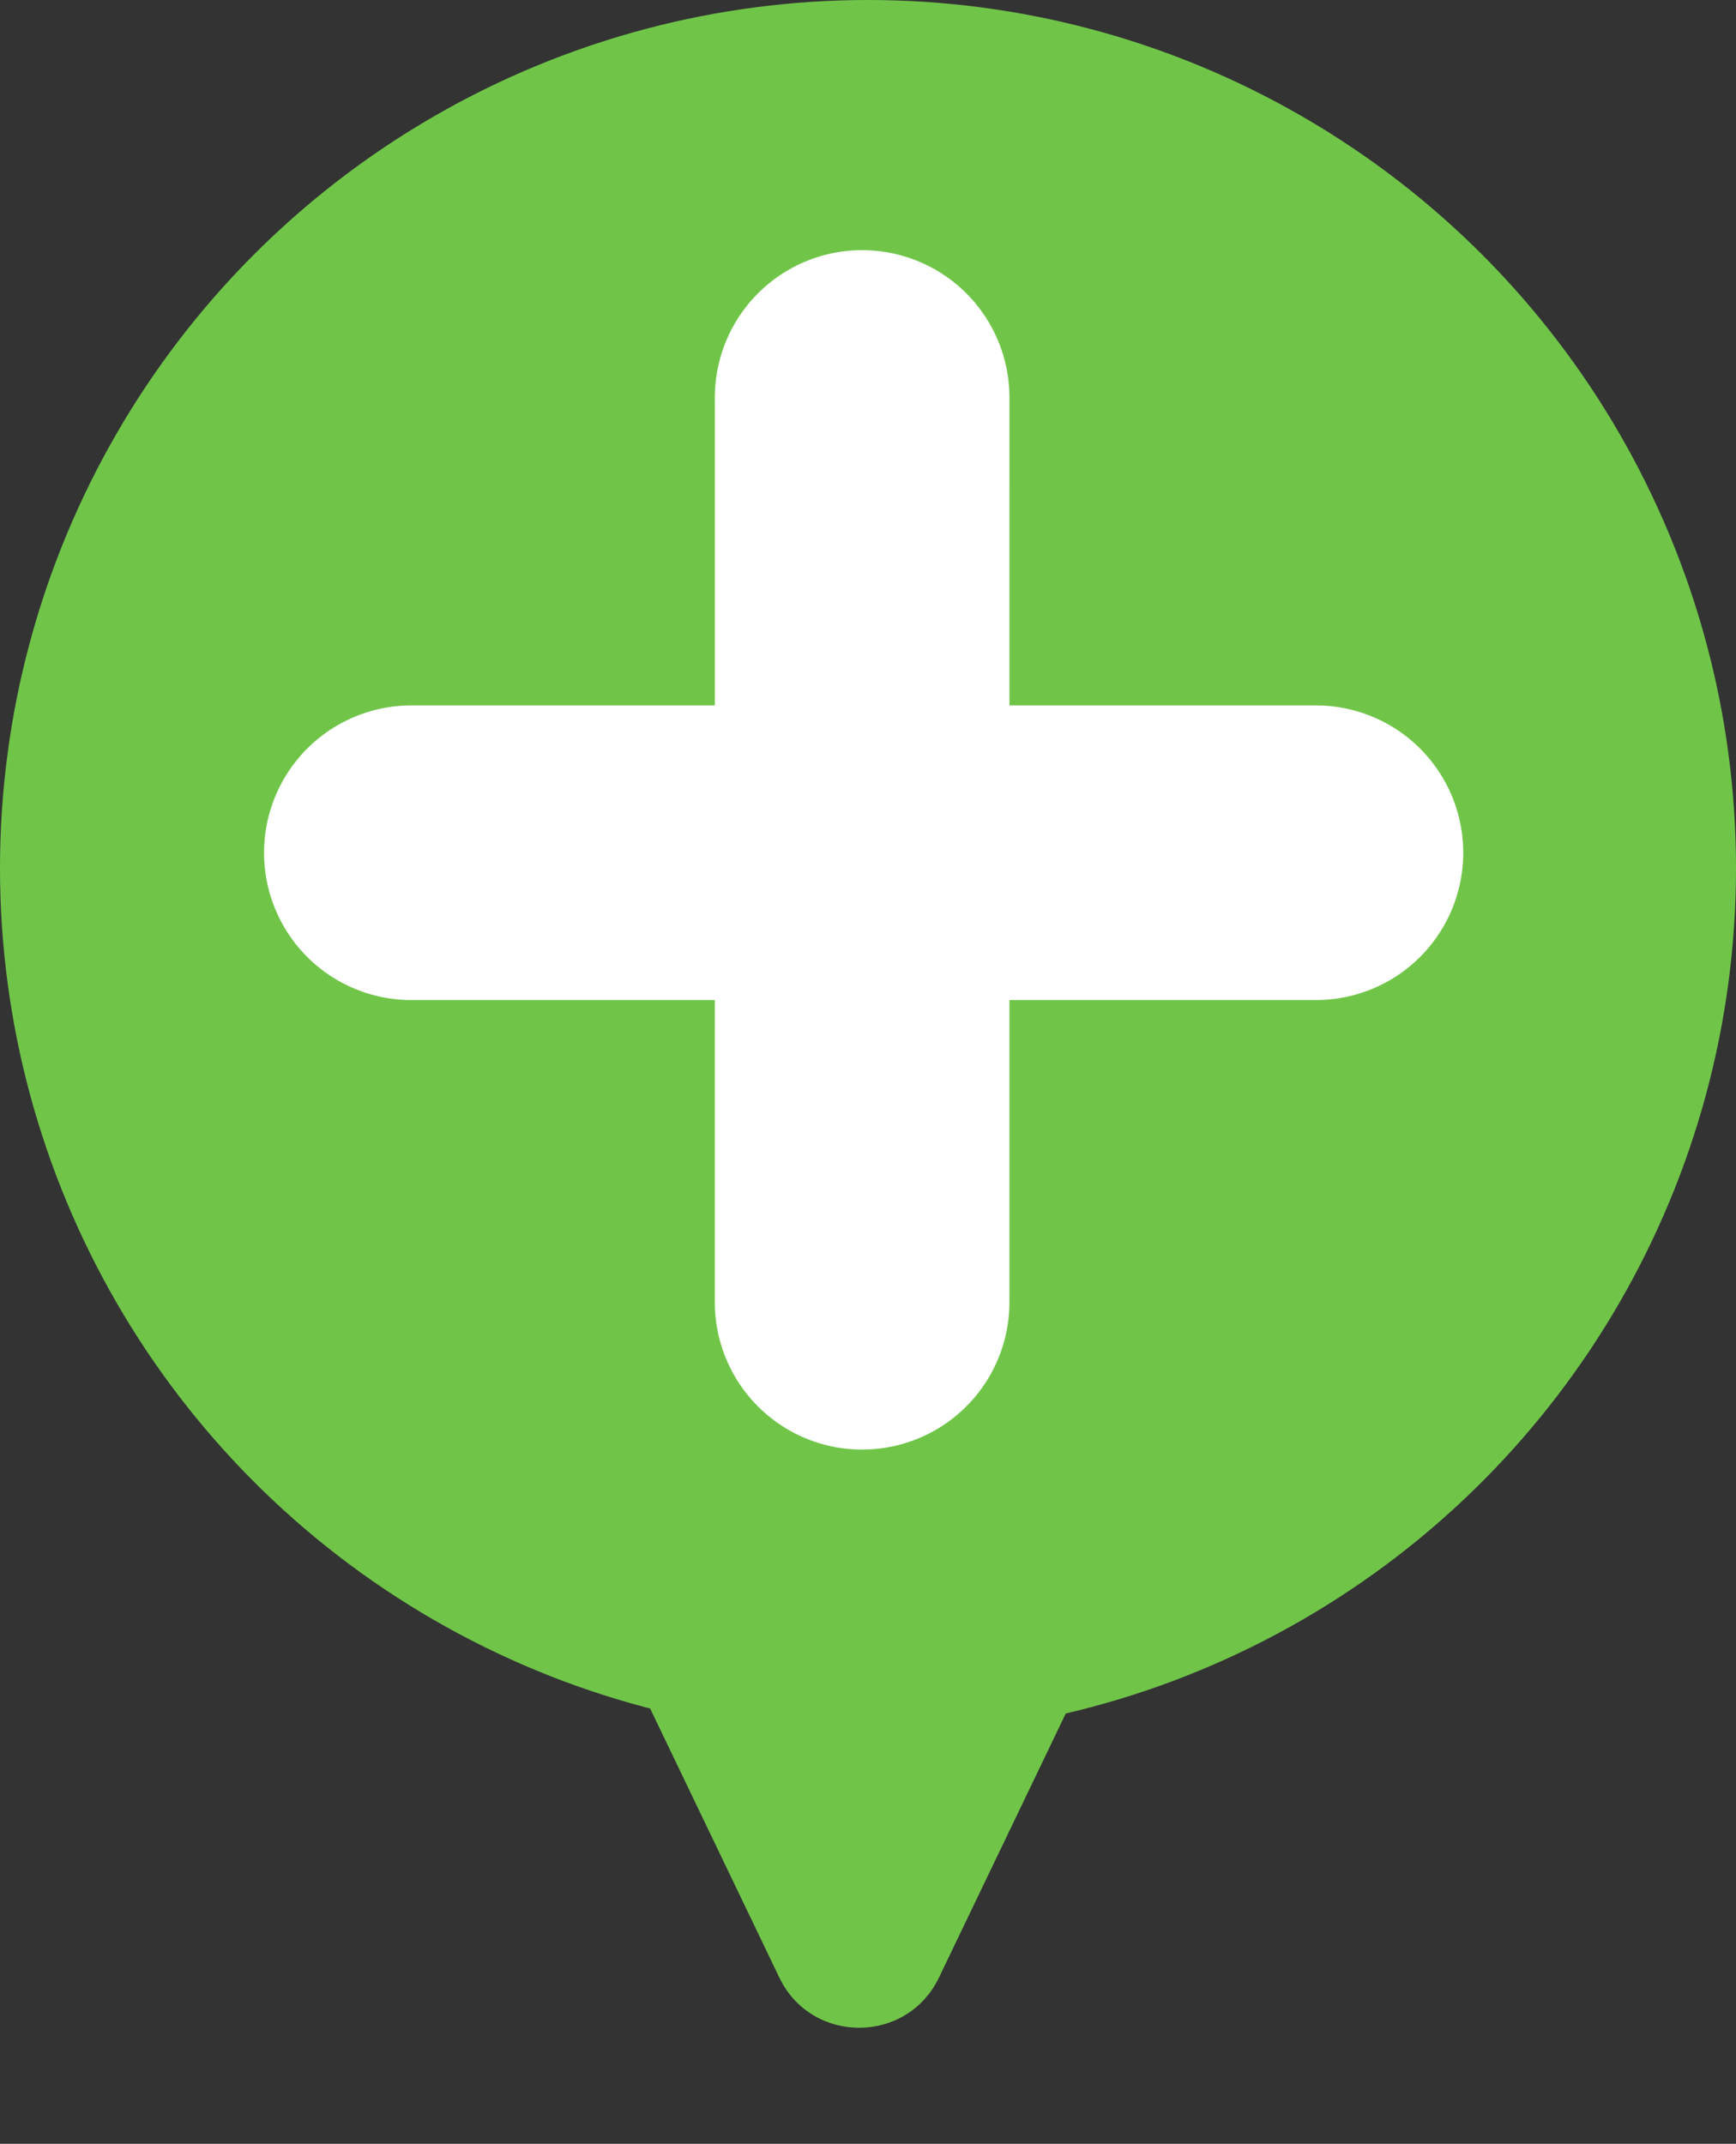 <?xml version="1.0" encoding="UTF-8" standalone="no"?>
<svg
        xmlns:dc="http://purl.org/dc/elements/1.1/"
        xmlns:cc="http://creativecommons.org/ns#"
        xmlns:rdf="http://www.w3.org/1999/02/22-rdf-syntax-ns#"
        xmlns:sodipodi="http://sodipodi.sourceforge.net/DTD/sodipodi-0.dtd"
        xmlns:inkscape="http://www.inkscape.org/namespaces/inkscape"
        xmlns="http://www.w3.org/2000/svg"
        width="98"
        height="121"
        viewBox="0 0 98 121"
        fill="none"
        version="1.1"
        id="svg132"
        sodipodi:docname="repair_station_pump.svg"
        inkscape:version="0.92.4 (5da689c313, 2019-01-14)">
    <rect x="0" y="0" width="98" height="121" fill="#333333" stroke="none"/>
    <sodipodi:namedview
            pagecolor="#ffffff"
            bordercolor="#666666"
            borderopacity="1"
            objecttolerance="10"
            gridtolerance="10"
            guidetolerance="10"
            inkscape:pageopacity="0"
            inkscape:pageshadow="2"
            inkscape:window-width="1680"
            inkscape:window-height="1013"
            id="namedview134"
            showgrid="false"
            showguides="true"
            inkscape:guide-bbox="true"
            inkscape:zoom="5.5166017"
            inkscape:cx="39.674211"
            inkscape:cy="51.981151"
            inkscape:window-x="0"
            inkscape:window-y="0"
            inkscape:window-maximized="1"
            inkscape:current-layer="svg132">
        <sodipodi:guide
                position="48.581,-10.695"
                orientation="1,0"
                id="guide959"
                inkscape:locked="false"/>
    </sodipodi:namedview>
    <path
            d="M53.007 111.614C51.192 115.395 45.808 115.395 43.993 111.614L13.402 47.914C11.808 44.595 14.227 40.75 17.91 40.75L79.09 40.75C82.772 40.75 85.192 44.595 83.598 47.914L53.007 111.614Z"
            fill="#70C549"
            id="path2"/>
    <circle
            cx="49"
            cy="49"
            r="49"
            fill="#70C549"
            id="circle4"/>
    <defs
            id="defs130">
        <filter
                id="filter0_d"
                x="58.84"
                y="52.704"
                width="25.413"
                height="17.436"
                filterUnits="userSpaceOnUse"
                color-interpolation-filters="sRGB">
            <feFlood
                    flood-opacity="0"
                    result="BackgroundImageFix"
                    id="feFlood52"/>
            <feColorMatrix
                    in="SourceAlpha"
                    type="matrix"
                    values="0 0 0 0 0 0 0 0 0 0 0 0 0 0 0 0 0 0 127 0"
                    id="feColorMatrix54"/>
            <feOffset
                    dy="4"
                    id="feOffset56"/>
            <feGaussianBlur
                    stdDeviation="2"
                    id="feGaussianBlur58"/>
            <feColorMatrix
                    type="matrix"
                    values="0 0 0 0 0 0 0 0 0 0 0 0 0 0 0 0 0 0 0.25 0"
                    id="feColorMatrix60"/>
            <feBlend
                    mode="normal"
                    in2="BackgroundImageFix"
                    result="effect1_dropShadow"
                    id="feBlend62"/>
            <feBlend
                    mode="normal"
                    in="SourceGraphic"
                    in2="effect1_dropShadow"
                    result="shape"
                    id="feBlend64"/>
        </filter>
        <filter
                id="filter1_d"
                x="14"
                y="15"
                width="38"
                height="38"
                filterUnits="userSpaceOnUse"
                color-interpolation-filters="sRGB">
            <feFlood
                    flood-opacity="0"
                    result="BackgroundImageFix"
                    id="feFlood67"/>
            <feColorMatrix
                    in="SourceAlpha"
                    type="matrix"
                    values="0 0 0 0 0 0 0 0 0 0 0 0 0 0 0 0 0 0 127 0"
                    id="feColorMatrix69"/>
            <feOffset
                    dy="4"
                    id="feOffset71"/>
            <feGaussianBlur
                    stdDeviation="2"
                    id="feGaussianBlur73"/>
            <feColorMatrix
                    type="matrix"
                    values="0 0 0 0 0 0 0 0 0 0 0 0 0 0 0 0 0 0 0.25 0"
                    id="feColorMatrix75"/>
            <feBlend
                    mode="normal"
                    in2="BackgroundImageFix"
                    result="effect1_dropShadow"
                    id="feBlend77"/>
            <feBlend
                    mode="normal"
                    in="SourceGraphic"
                    in2="effect1_dropShadow"
                    result="shape"
                    id="feBlend79"/>
        </filter>
        <filter
                id="filter2_d"
                x="39.5"
                y="7"
                width="53"
                height="53"
                filterUnits="userSpaceOnUse"
                color-interpolation-filters="sRGB">
            <feFlood
                    flood-opacity="0"
                    result="BackgroundImageFix"
                    id="feFlood82"/>
            <feColorMatrix
                    in="SourceAlpha"
                    type="matrix"
                    values="0 0 0 0 0 0 0 0 0 0 0 0 0 0 0 0 0 0 127 0"
                    id="feColorMatrix84"/>
            <feOffset
                    dy="4"
                    id="feOffset86"/>
            <feGaussianBlur
                    stdDeviation="2"
                    id="feGaussianBlur88"/>
            <feColorMatrix
                    type="matrix"
                    values="0 0 0 0 0 0 0 0 0 0 0 0 0 0 0 0 0 0 0.25 0"
                    id="feColorMatrix90"/>
            <feBlend
                    mode="normal"
                    in2="BackgroundImageFix"
                    result="effect1_dropShadow"
                    id="feBlend92"/>
            <feBlend
                    mode="normal"
                    in="SourceGraphic"
                    in2="effect1_dropShadow"
                    result="shape"
                    id="feBlend94"/>
        </filter>
        <filter
                id="filter3_d"
                x="11"
                y="54"
                width="54.767"
                height="38.143"
                filterUnits="userSpaceOnUse"
                color-interpolation-filters="sRGB">
            <feFlood
                    flood-opacity="0"
                    result="BackgroundImageFix"
                    id="feFlood97"/>
            <feColorMatrix
                    in="SourceAlpha"
                    type="matrix"
                    values="0 0 0 0 0 0 0 0 0 0 0 0 0 0 0 0 0 0 127 0"
                    id="feColorMatrix99"/>
            <feOffset
                    dy="4"
                    id="feOffset101"/>
            <feGaussianBlur
                    stdDeviation="2"
                    id="feGaussianBlur103"/>
            <feColorMatrix
                    type="matrix"
                    values="0 0 0 0 0 0 0 0 0 0 0 0 0 0 0 0 0 0 0.25 0"
                    id="feColorMatrix105"/>
            <feBlend
                    mode="normal"
                    in2="BackgroundImageFix"
                    result="effect1_dropShadow"
                    id="feBlend107"/>
            <feBlend
                    mode="normal"
                    in="SourceGraphic"
                    in2="effect1_dropShadow"
                    result="shape"
                    id="feBlend109"/>
        </filter>
        <filter
                id="filter4_d"
                x="41"
                y="64"
                width="28"
                height="29"
                filterUnits="userSpaceOnUse"
                color-interpolation-filters="sRGB">
            <feFlood
                    flood-opacity="0"
                    result="BackgroundImageFix"
                    id="feFlood112"/>
            <feColorMatrix
                    in="SourceAlpha"
                    type="matrix"
                    values="0 0 0 0 0 0 0 0 0 0 0 0 0 0 0 0 0 0 127 0"
                    id="feColorMatrix114"/>
            <feOffset
                    dy="4"
                    id="feOffset116"/>
            <feGaussianBlur
                    stdDeviation="2"
                    id="feGaussianBlur118"/>
            <feColorMatrix
                    type="matrix"
                    values="0 0 0 0 0 0 0 0 0 0 0 0 0 0 0 0 0 0 0.25 0"
                    id="feColorMatrix120"/>
            <feBlend
                    mode="normal"
                    in2="BackgroundImageFix"
                    result="effect1_dropShadow"
                    id="feBlend122"/>
            <feBlend
                    mode="normal"
                    in="SourceGraphic"
                    in2="effect1_dropShadow"
                    result="shape"
                    id="feBlend124"/>
        </filter>
        <clipPath
                id="clip0">
            <rect
                    width="31.82"
                    height="31.82"
                    fill="white"
                    transform="translate(43.5 29.5) rotate(-45)"
                    id="rect127"/>
        </clipPath>
    </defs>
    <g
            transform="matrix(1.565,-1.565,1.565,1.565,-416.278,-373.259)"
            id="layer1"
            inkscape:label="Layer 1">
        <path
                inkscape:connector-curvature="0"
                id="path815"
                d="M 22.101,291.359 5.786,275.044 v 0"
                style="fill:none;stroke:#ffffff;stroke-width:7.514;stroke-linecap:round;stroke-linejoin:miter;stroke-miterlimit:4;stroke-dasharray:none;stroke-opacity:1"/>
        <path
                inkscape:connector-curvature="0"
                id="path815-3"
                d="M 22.126,274.965 5.81,291.28 v 0"
                style="fill:none;stroke:#ffffff;stroke-width:7.514;stroke-linecap:round;stroke-linejoin:miter;stroke-miterlimit:4;stroke-dasharray:none;stroke-opacity:1"/>
    </g>
</svg>
